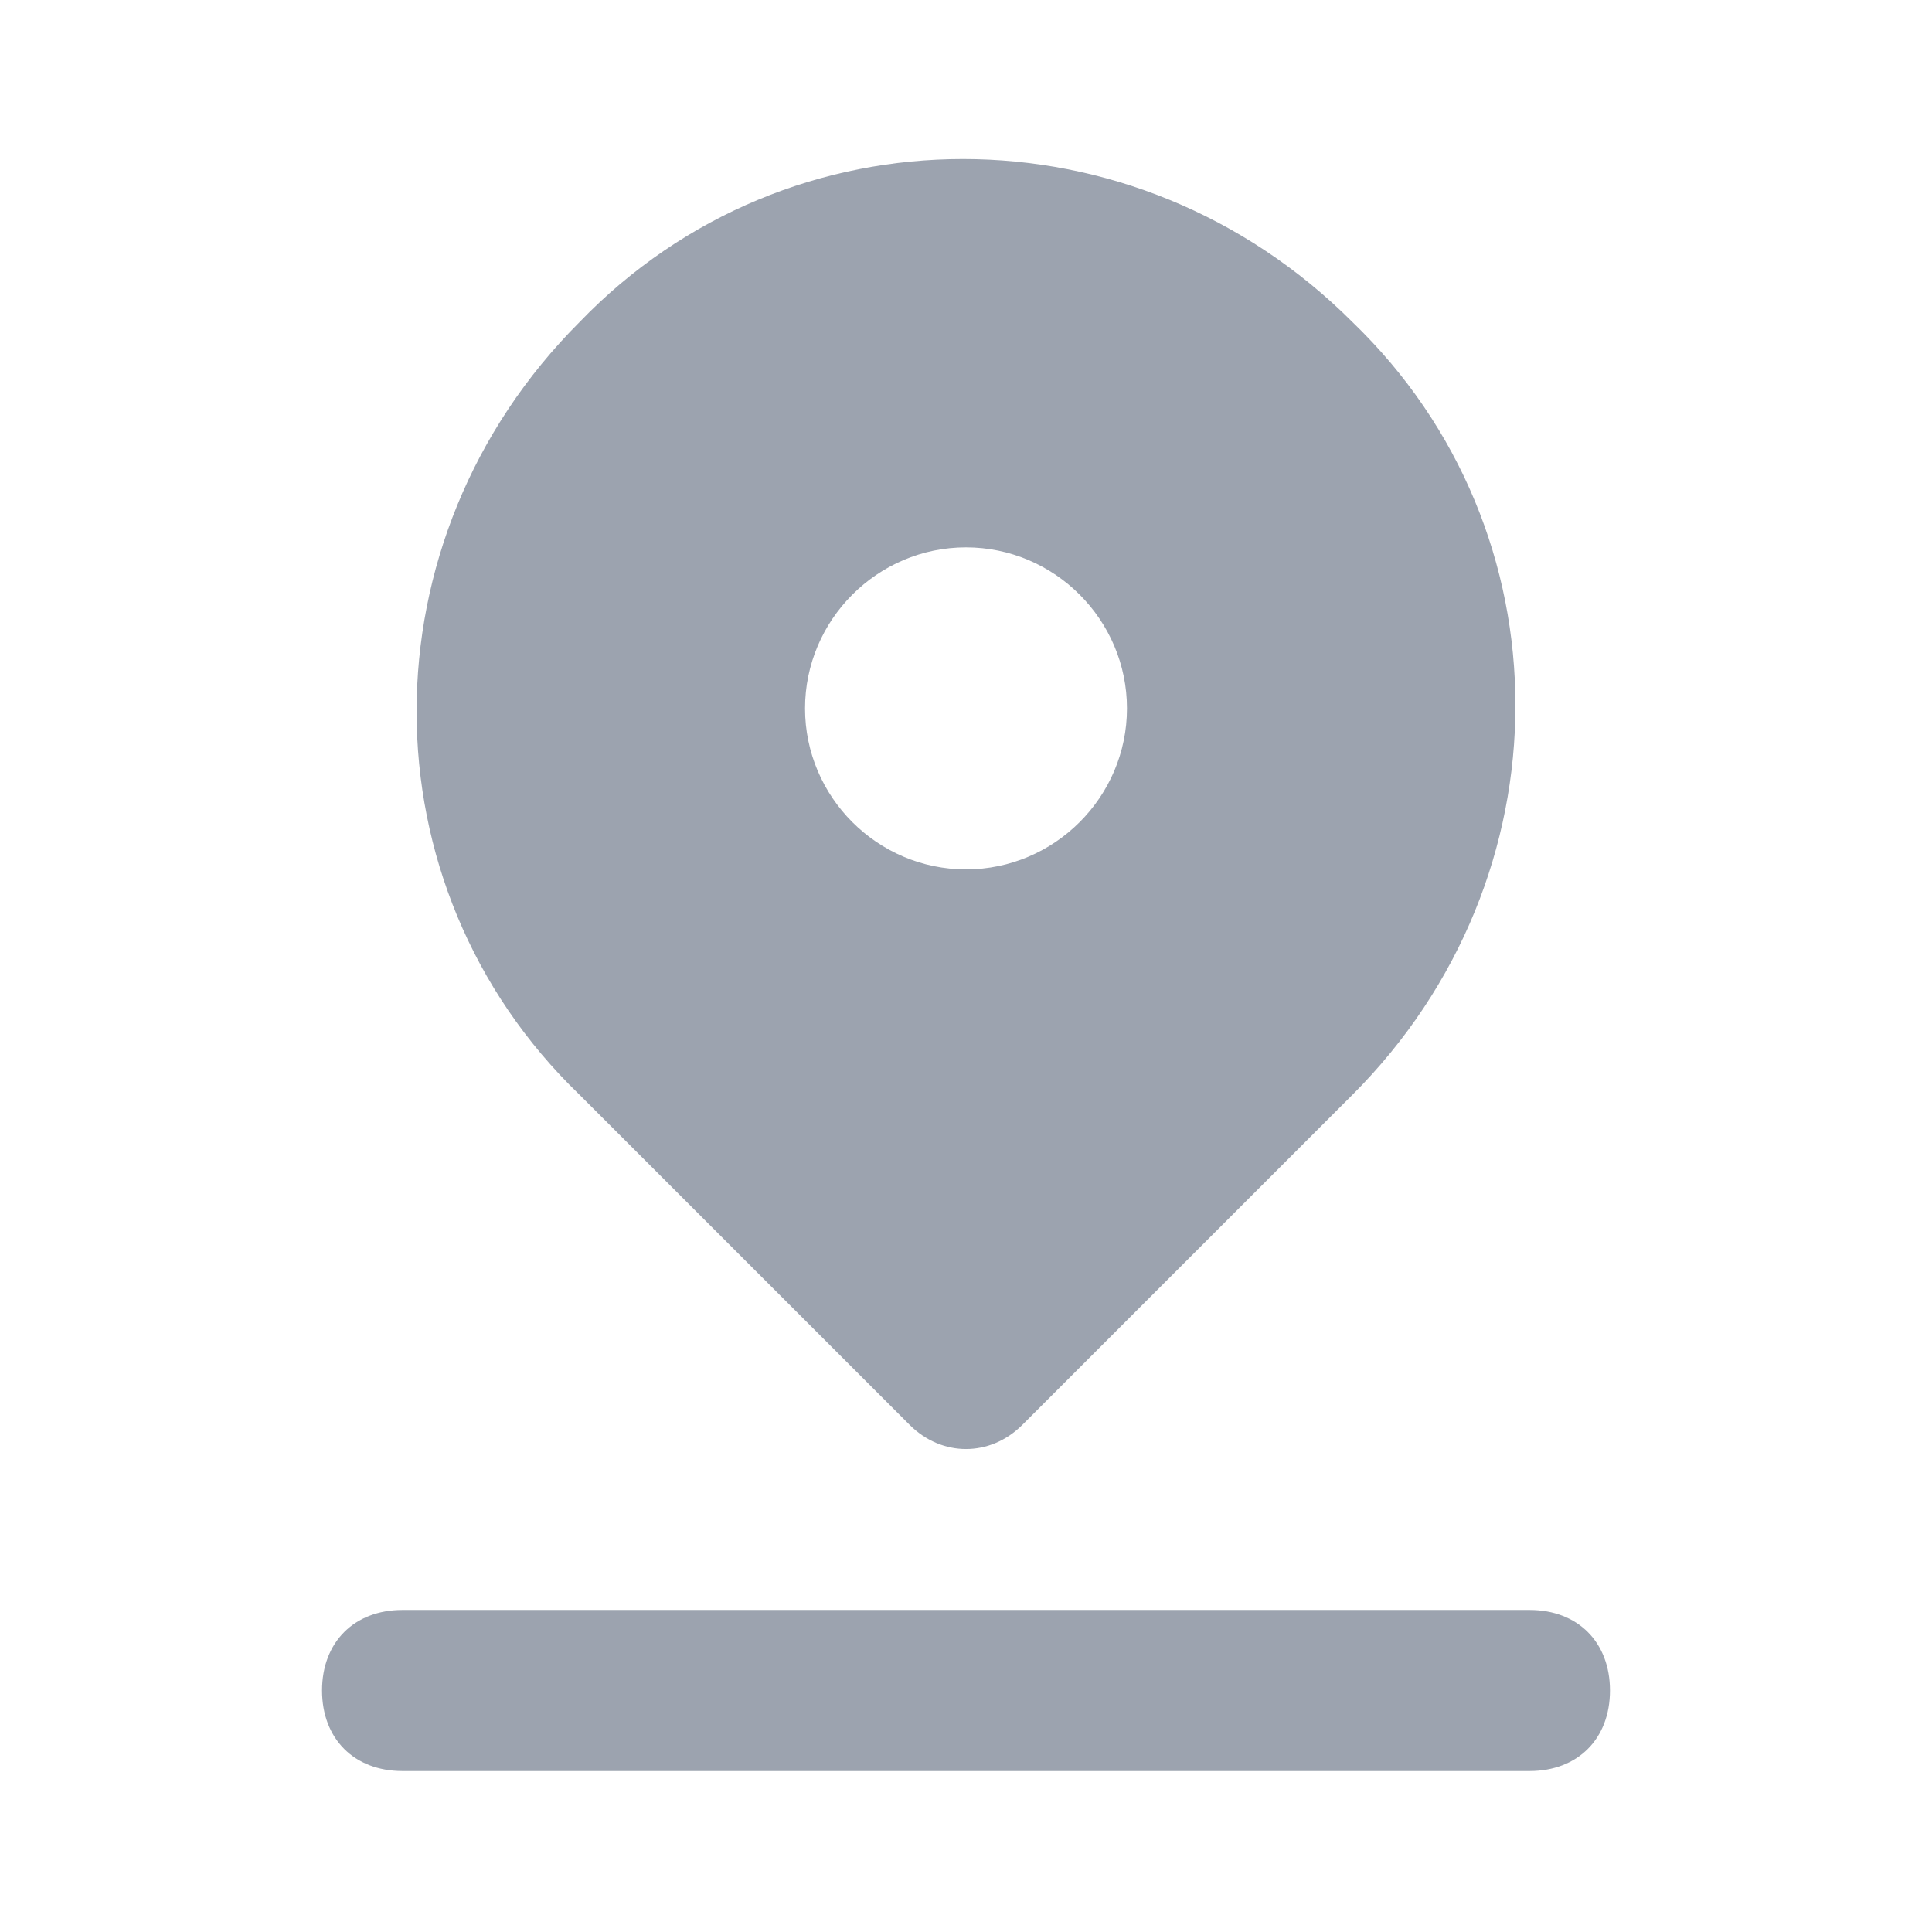 <svg width="16" height="16" viewBox="0 0 16 16" fill="none" xmlns="http://www.w3.org/2000/svg">
<path d="M12.667 13.333H3.333C2.933 13.333 2.667 13.6 2.667 14C2.667 14.4 2.933 14.667 3.333 14.667H12.667C13.067 14.667 13.333 14.4 13.333 14C13.333 13.6 13.067 13.333 12.667 13.333ZM7.533 11.8C7.8 12.067 8.2 12.067 8.467 11.8L11.2 9.067C13 7.267 13 4.4 11.2 2.667C9.4 0.867 6.533 0.867 4.8 2.667C3 4.467 3 7.333 4.8 9.067L7.533 11.8ZM8 4.533C8.733 4.533 9.333 5.133 9.333 5.867C9.333 6.6 8.733 7.2 8 7.2C7.267 7.2 6.667 6.6 6.667 5.867C6.667 5.133 7.267 4.533 8 4.533Z" fill="#9CA3AF"/>
</svg>
